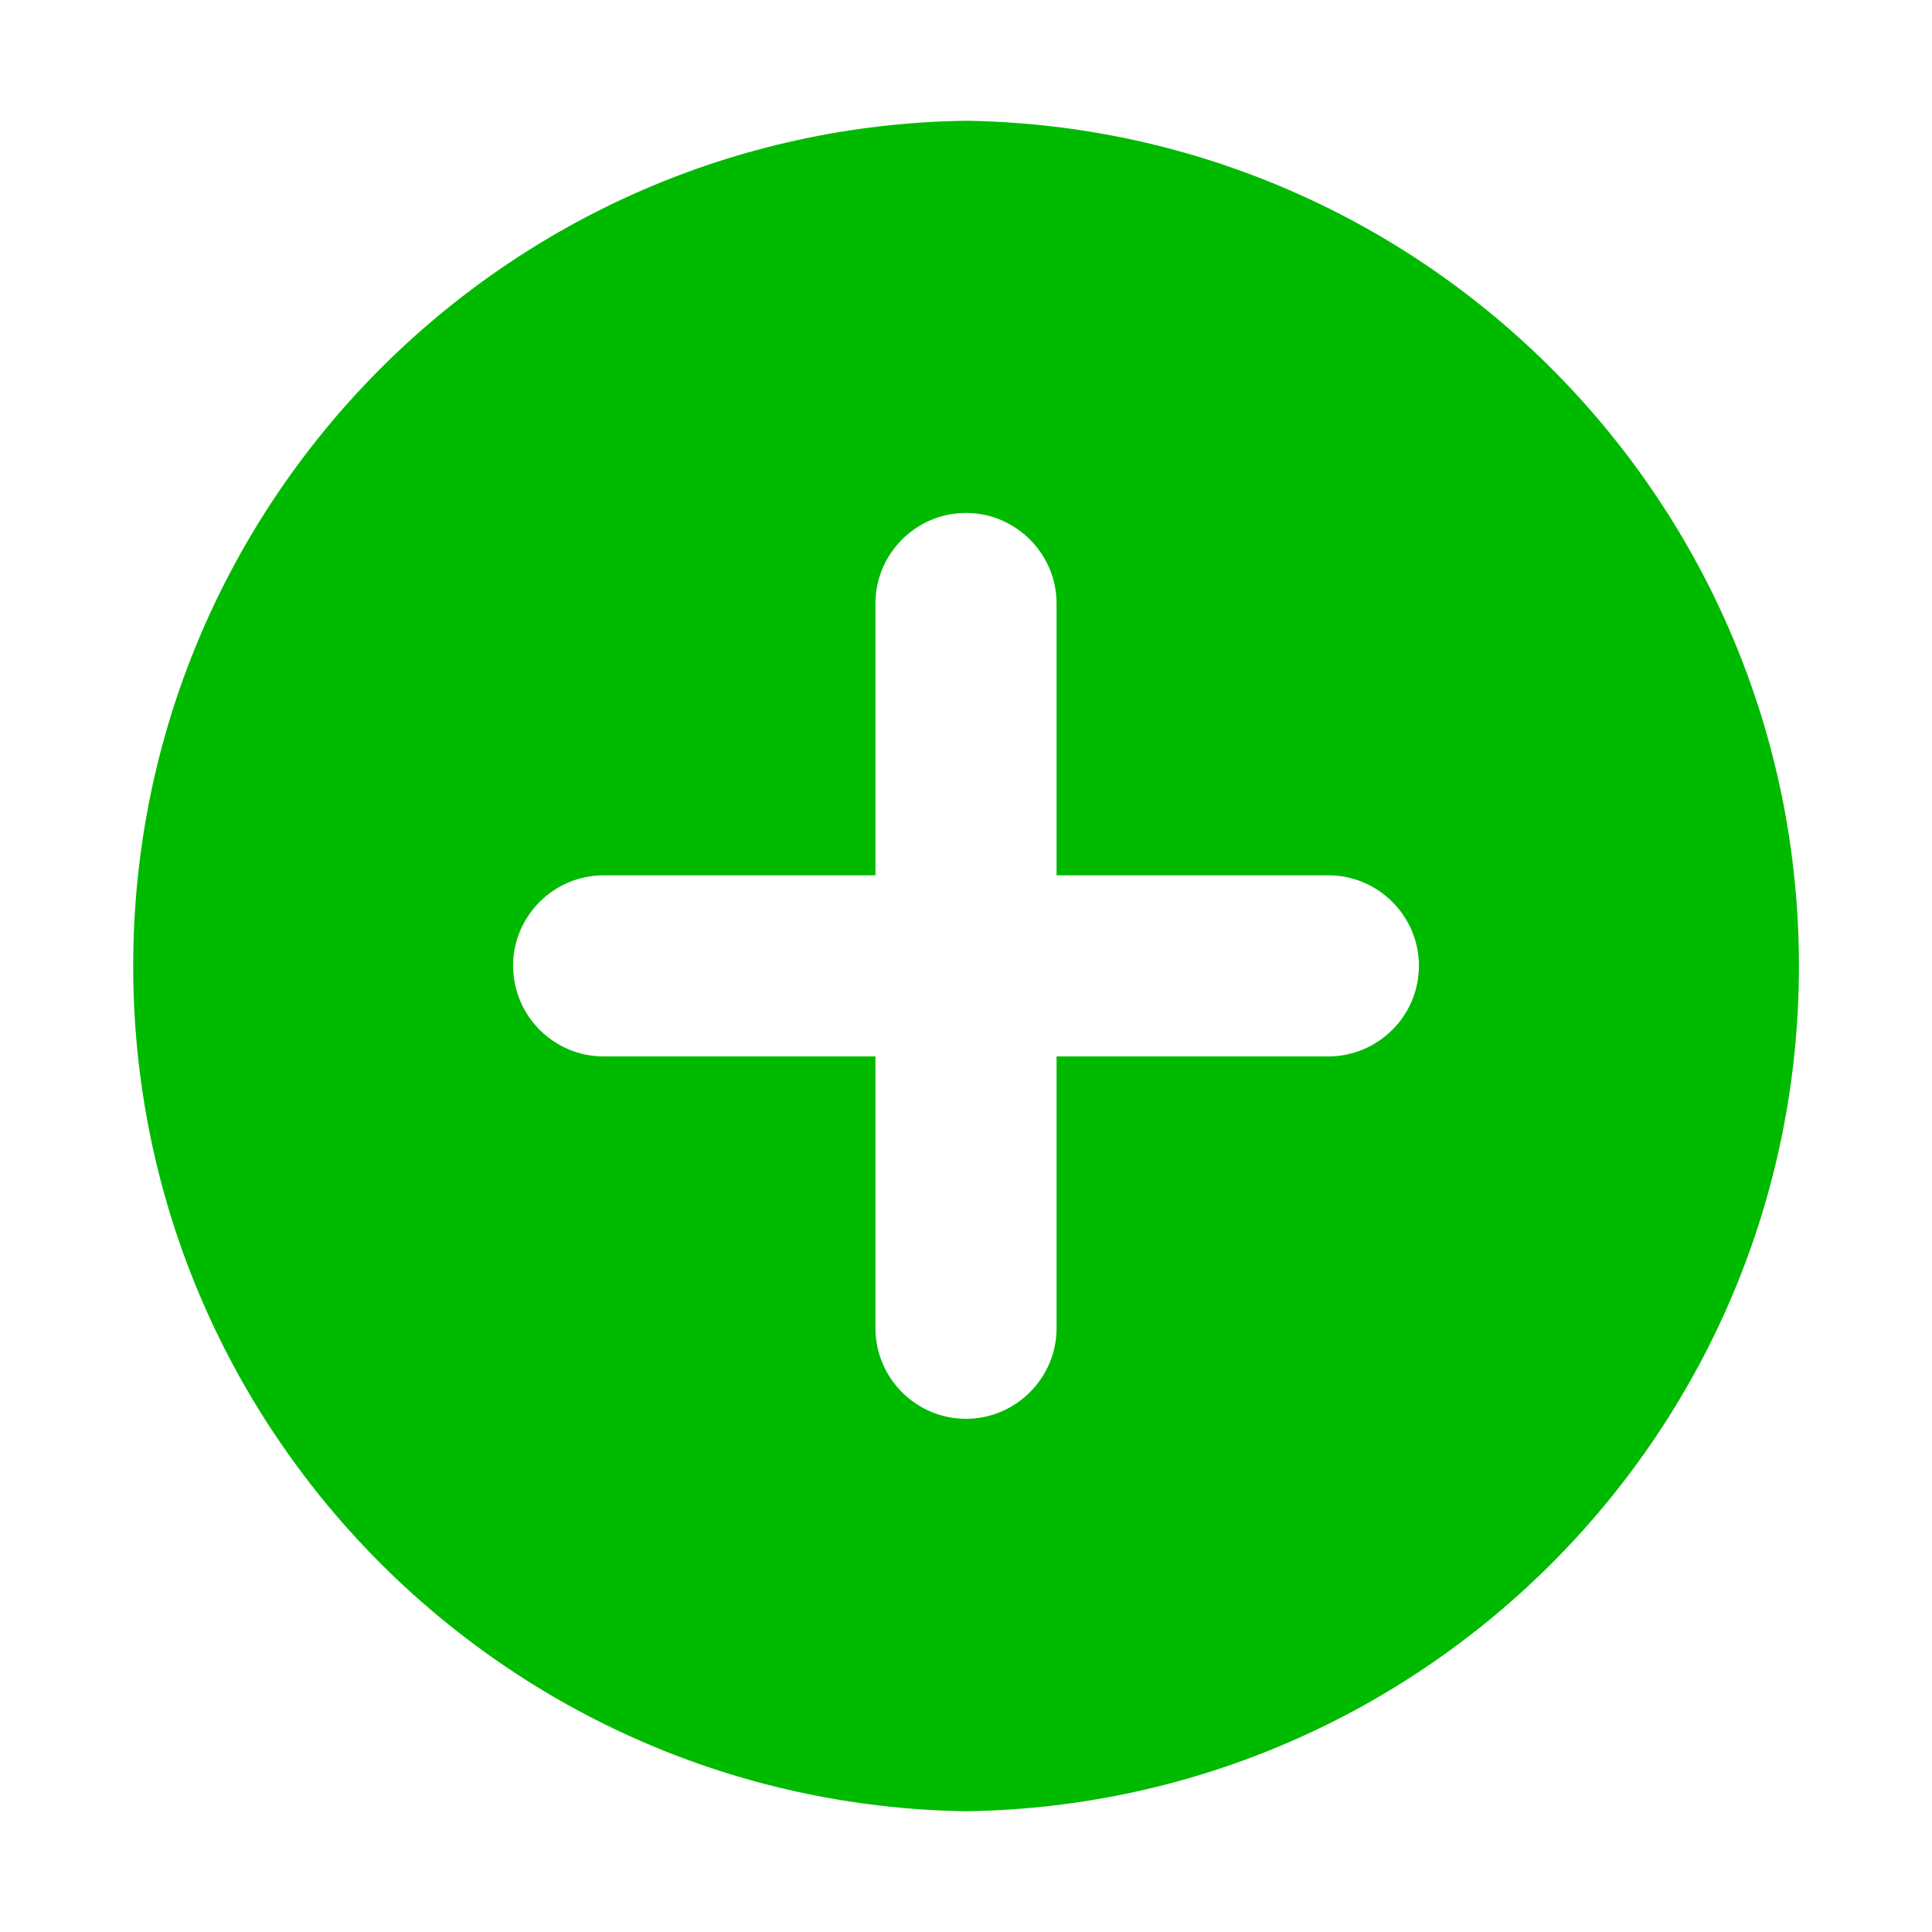 <svg version="1.1" xmlns="http://www.w3.org/2000/svg" width="16" height="16" viewBox="0 0 16 16">
	<path d="M8 1l-0.005 0c-3.816 0.058-6.892 3.17-6.892 7s3.076 6.942 6.898 7l0.005-0c3.816-0.058 6.892-3.17 6.892-7s-3.076-6.942-6.898-7zM7.25 11v-2.251h-2.251c-0.414-0.001-0.748-0.336-0.75-0.75v-0c0-0.413 0.337-0.75 0.75-0.75h2.251v-2.251c0-0.413 0.337-0.75 0.75-0.75s0.75 0.338 0.75 0.75v2.251h2.251c0.413 0 0.75 0.337 0.75 0.75-0.001 0.414-0.336 0.748-0.75 0.75h-2.251v2.251c0 0.411-0.337 0.75-0.75 0.75s-0.749-0.336-0.75-0.75v-0z"  fill="#00ba00"></path>
</svg>
